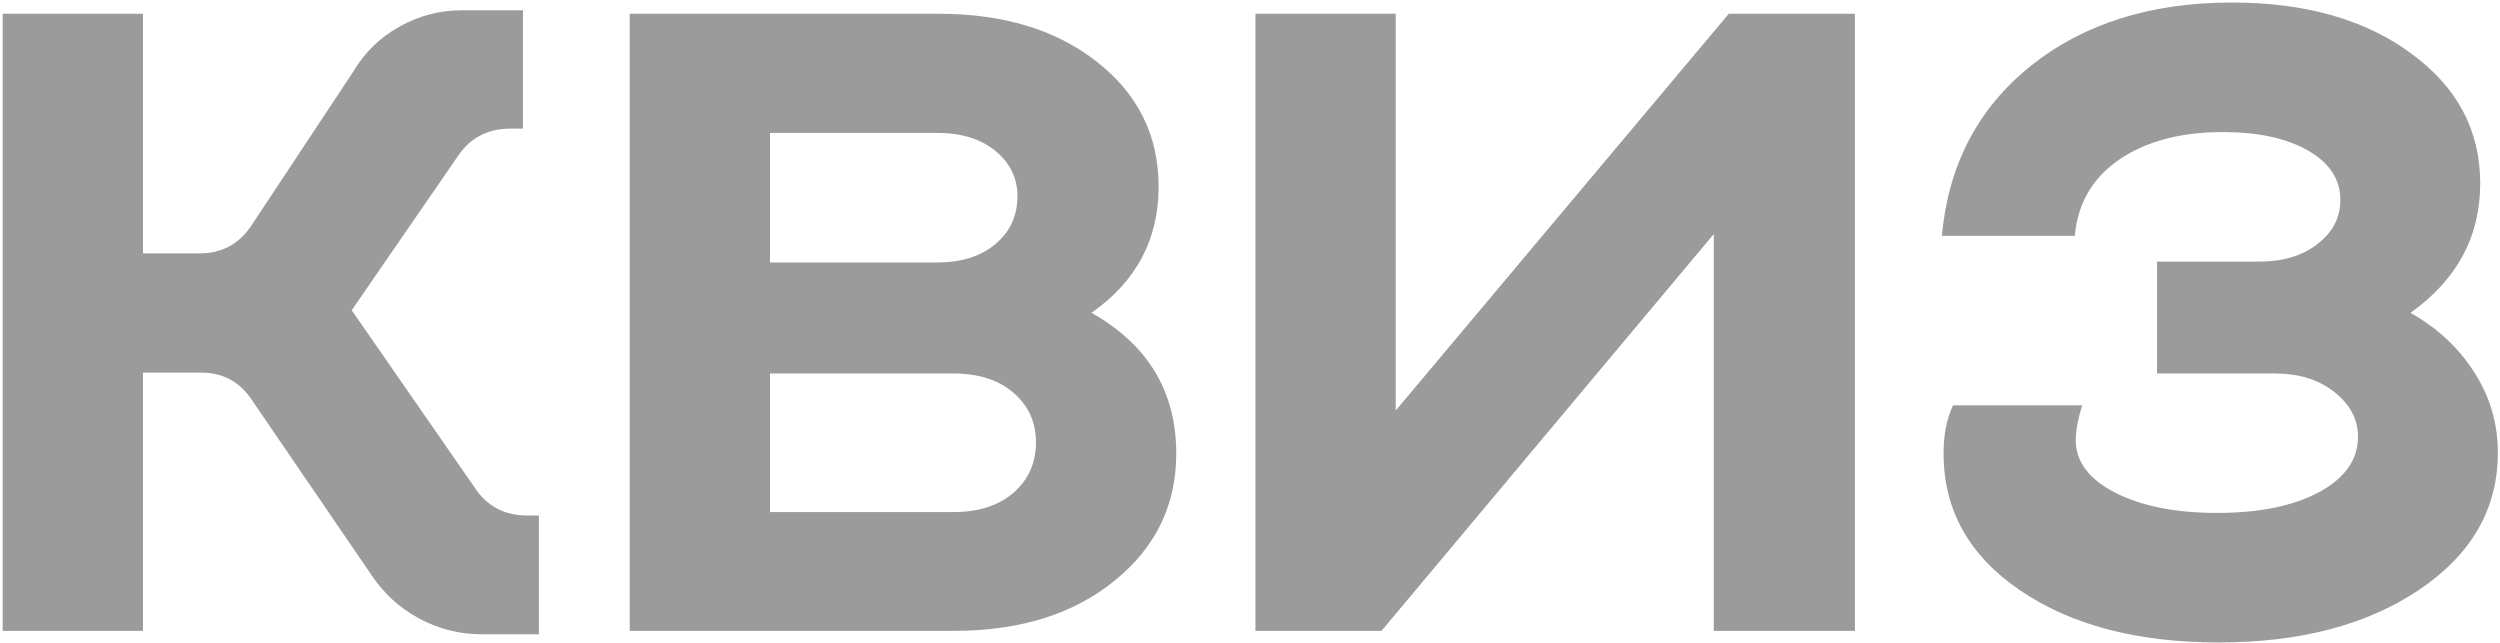 <?xml version="1.0" encoding="UTF-8"?> <svg xmlns="http://www.w3.org/2000/svg" width="428" height="110" viewBox="0 0 428 110" fill="none"><path d="M0.462 108V2.349H24.48V43.386H34.131C37.962 43.386 40.934 41.79 43.046 38.598L60.507 12.222C62.423 8.98 65.05 6.426 68.391 4.559C71.73 2.693 75.291 1.76 79.073 1.76H89.535V22.02H87.399C83.469 22.02 80.449 23.617 78.337 26.809L60.212 53.112L81.21 83.392C83.322 86.634 86.343 88.255 90.272 88.255H92.261V108.589H82.389C78.656 108.589 75.095 107.681 71.706 105.863C68.366 104.046 65.64 101.541 63.528 98.349L43.193 68.584C41.081 65.342 38.11 63.745 34.279 63.795H24.48V108H0.462ZM107.807 2.349H160.632C171.782 2.349 180.844 5.1 187.819 10.601C194.842 16.102 198.354 23.224 198.354 31.967C198.354 41.004 194.523 48.2 186.861 53.554C196.537 59.006 201.375 67.036 201.375 77.646C201.375 86.487 197.839 93.756 190.766 99.454C183.742 105.151 174.606 108 163.358 108H107.807V2.349ZM163.211 63.942H131.825V87.665H163.211C167.533 87.665 170.972 86.56 173.526 84.35C176.08 82.091 177.357 79.217 177.357 75.73C177.357 72.292 176.08 69.468 173.526 67.257C170.972 65.047 167.533 63.942 163.211 63.942ZM160.485 22.757H131.825V44.934H160.485C164.611 44.934 167.926 43.878 170.431 41.766C172.936 39.654 174.189 36.928 174.189 33.588C174.189 30.493 172.936 27.915 170.431 25.852C167.926 23.789 164.611 22.757 160.485 22.757ZM214.931 2.349H238.95V70.278L295.974 2.349H317.561V108H293.396V40.071L236.518 108H214.931V2.349ZM355.21 40.366H332.444C333.574 28.185 338.657 18.484 347.695 11.264C356.732 4.044 368.201 0.434 382.101 0.434C394.675 0.434 404.892 3.331 412.75 9.127C420.658 14.874 424.612 22.291 424.612 31.377C424.612 40.513 420.634 47.905 412.677 53.554C417.294 56.157 420.928 59.546 423.581 63.721C426.282 67.896 427.633 72.488 427.633 77.498C427.633 87.076 423.163 94.886 414.224 100.927C405.285 106.969 393.816 109.989 379.817 109.989C365.917 109.989 354.596 107.018 345.853 101.074C337.11 95.131 332.739 87.322 332.739 77.646C332.739 74.404 333.279 71.653 334.359 69.394H356.462C355.775 71.604 355.406 73.569 355.357 75.288C355.357 79.021 357.616 82.042 362.135 84.35C366.654 86.659 372.474 87.813 379.596 87.813C386.767 87.813 392.563 86.634 396.984 84.276C401.453 81.87 403.688 78.702 403.688 74.772C403.688 71.776 402.338 69.222 399.636 67.11C396.984 64.998 393.595 63.942 389.469 63.942H369.282V44.786H386.743C390.869 44.786 394.209 43.779 396.763 41.766C399.366 39.752 400.668 37.247 400.668 34.251C400.668 30.714 398.826 27.89 395.142 25.778C391.458 23.666 386.596 22.61 380.554 22.61C373.334 22.61 367.415 24.182 362.798 27.325C358.23 30.469 355.701 34.816 355.21 40.366Z" fill="#9B9B9B"></path></svg> 